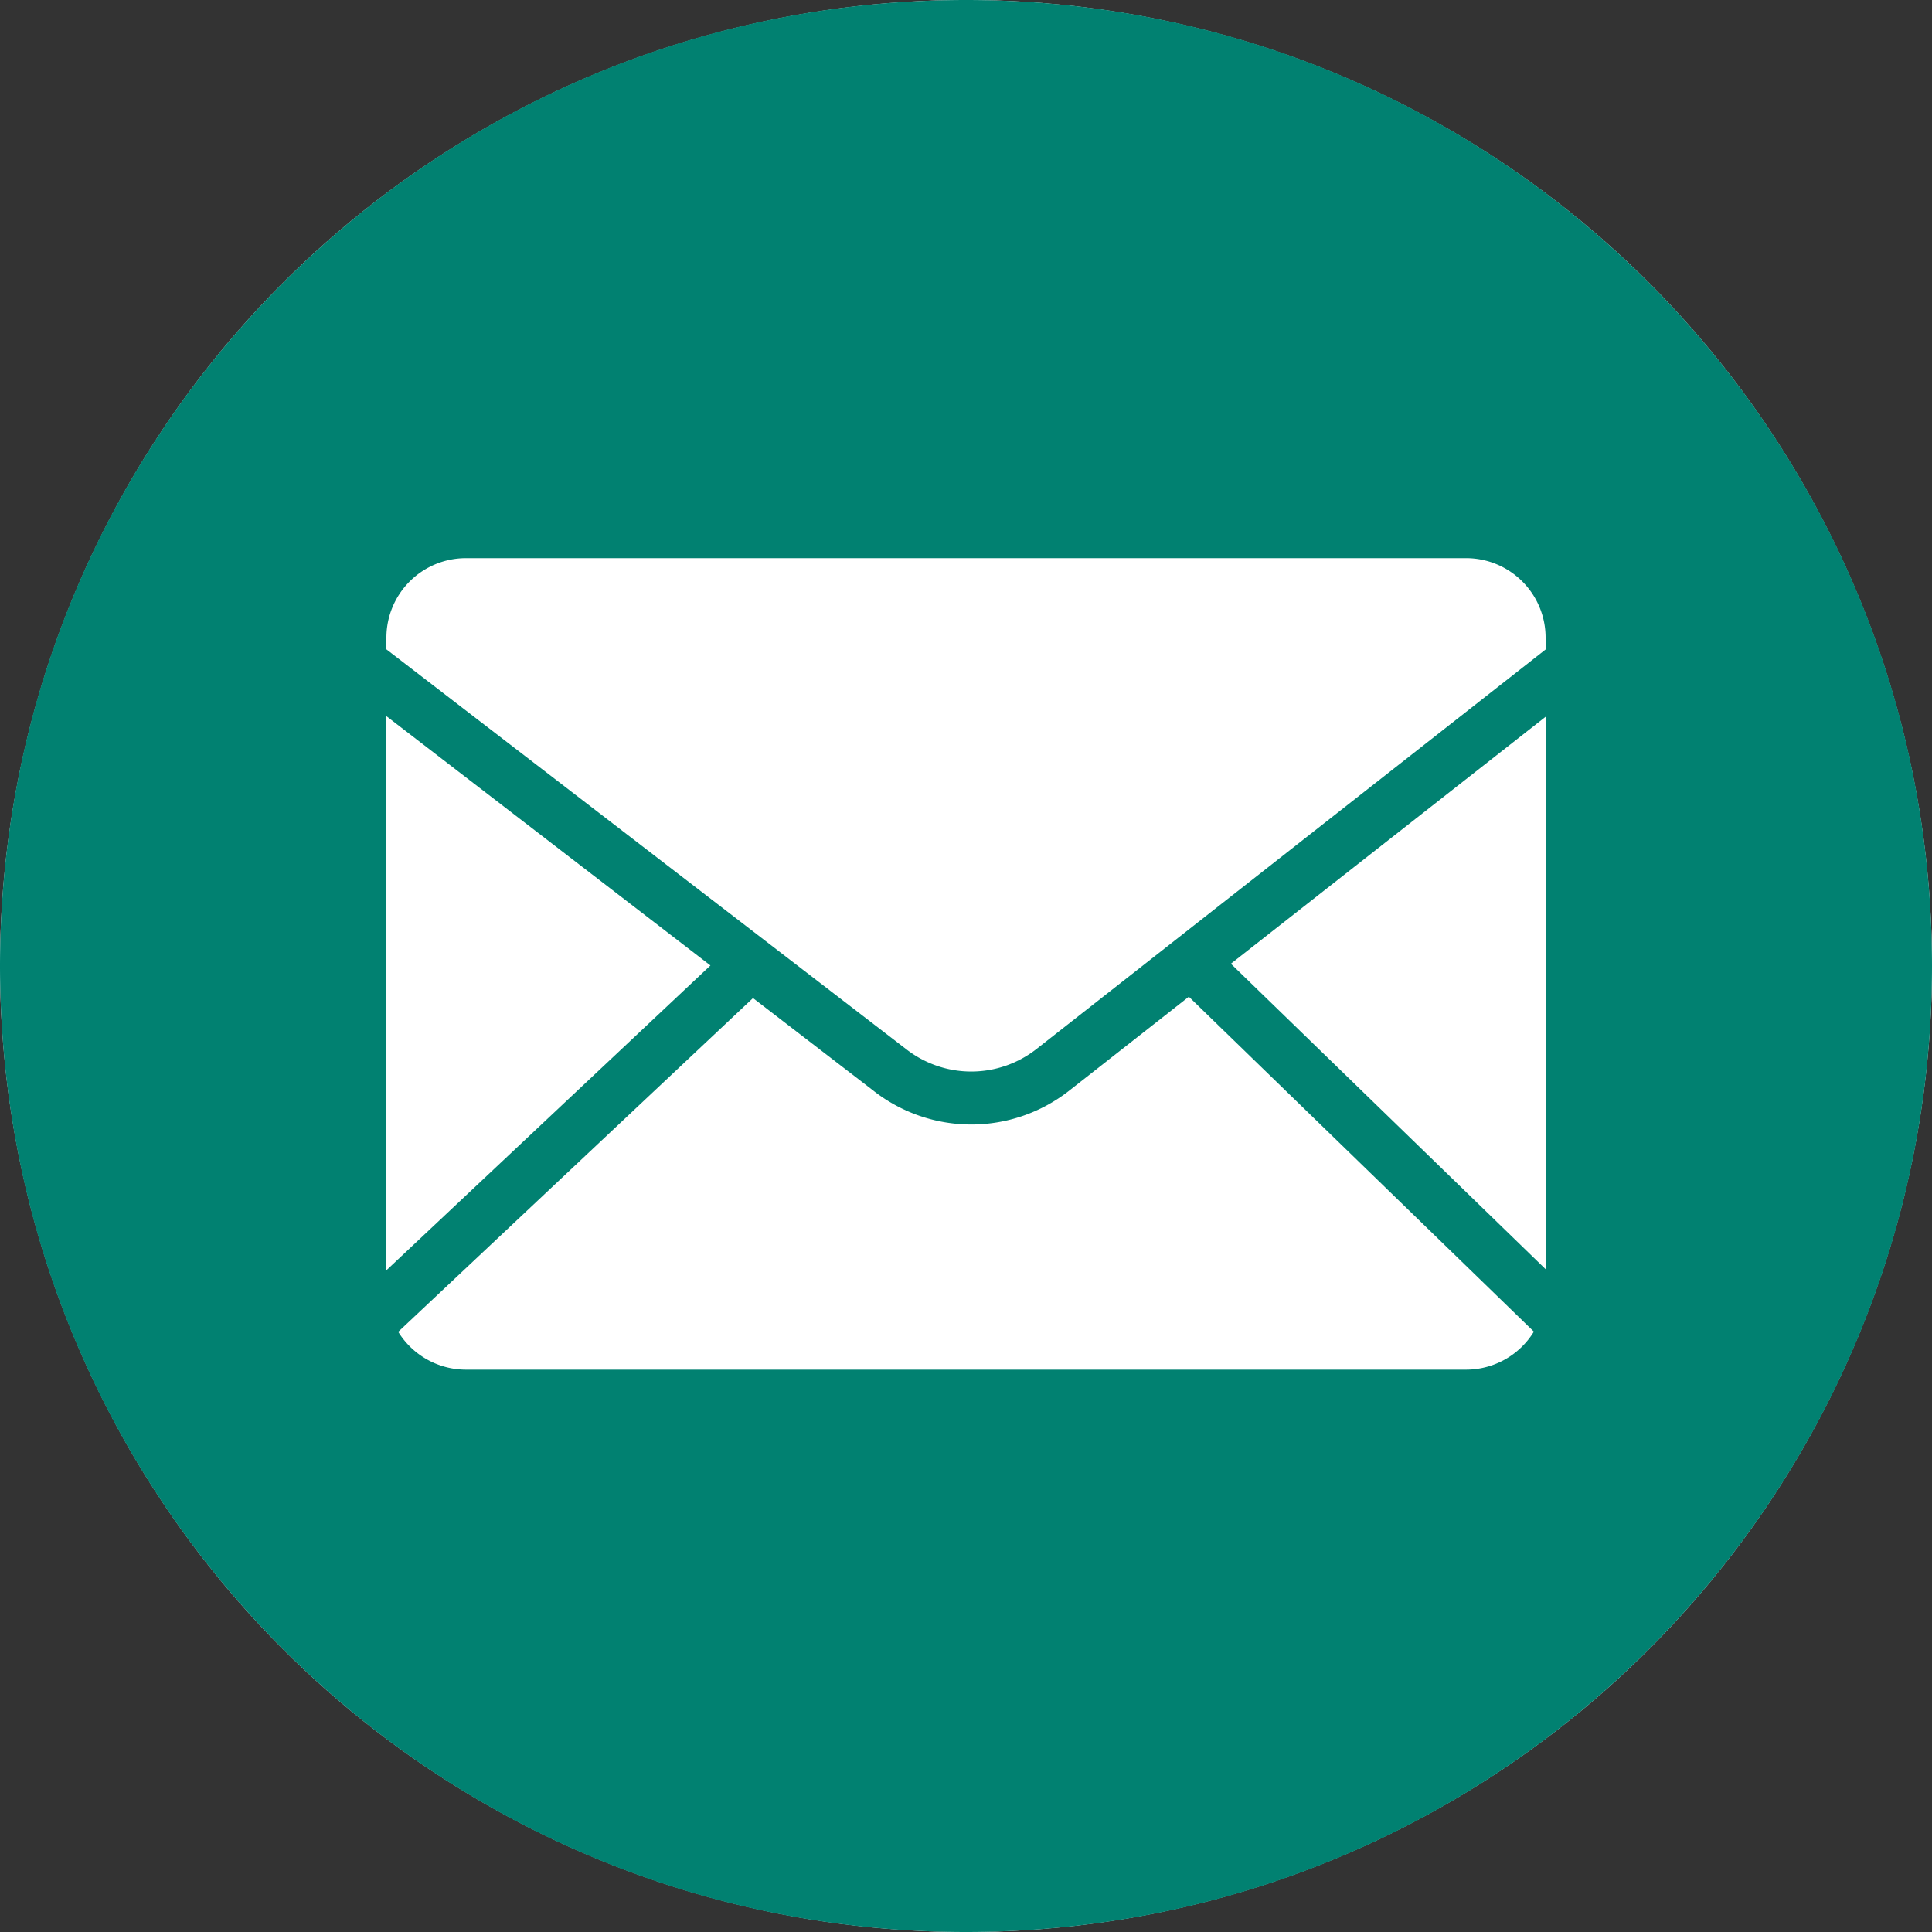 <svg width="40" height="40" viewBox="0 0 40 40" fill="none" xmlns="http://www.w3.org/2000/svg">
    <rect x="0" y="0" width="40" height="40" fill="#333333" stroke="none"/>
    <circle cx="20" cy="20" r="20" fill="#fff"/>
    <path fill-rule="evenodd" clip-rule="evenodd" d="M20 40c11.046 0 20-8.954 20-20S31.046 0 20 0 0 8.954 0 20s8.954 20 20 20zm10.355-28.444H9.645A1.646 1.646 0 0 0 8 13.2v.244l10.758 8.275a2.19 2.19 0 0 0 2.698.002L32 13.447V13.2a1.646 1.646 0 0 0-1.643-1.644zM8 14.826V26.3l6.709-6.311L8 14.827zm24 11.451V14.84l-6.516 5.113L32 26.277zm-13.913-3.692a3.284 3.284 0 0 0 4.044 0l2.483-1.949 7.143 6.934c-.298.488-.83.786-1.402.787H9.645c-.57-.001-1.1-.297-1.4-.783l7.345-6.91 2.498 1.921z" fill="#018171"/>
</svg>
